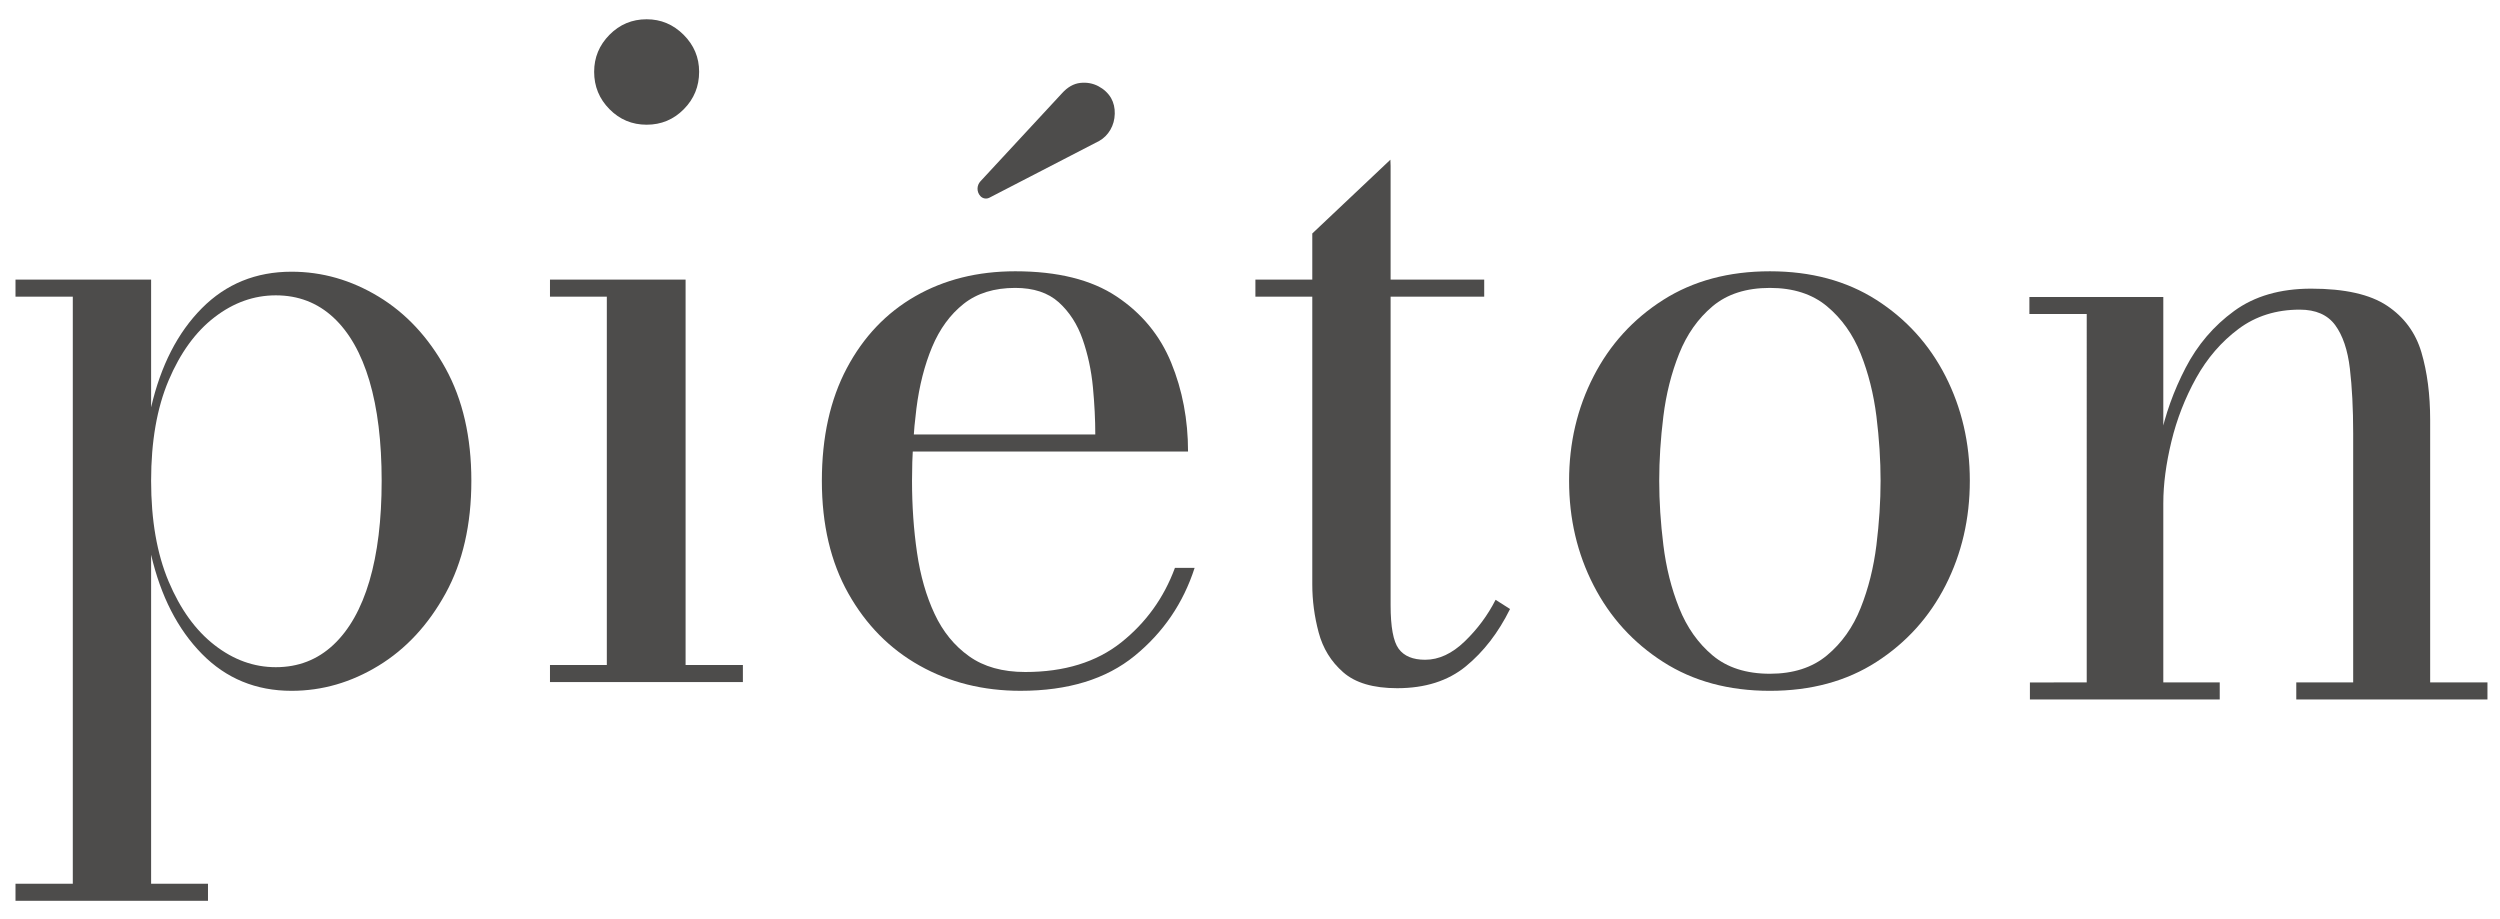 <?xml version="1.0" encoding="utf-8"?>
<!-- Generator: Adobe Illustrator 16.0.0, SVG Export Plug-In . SVG Version: 6.00 Build 0)  -->
<!DOCTYPE svg PUBLIC "-//W3C//DTD SVG 1.1//EN" "http://www.w3.org/Graphics/SVG/1.1/DTD/svg11.dtd">
<svg version="1.1" id="Layer_1" xmlns="http://www.w3.org/2000/svg" xmlns:xlink="http://www.w3.org/1999/xlink" x="0px" y="0px"
	 width="595.276px" height="218.89px" viewBox="0 0 595.276 218.89" enable-background="new 0 0 595.276 218.89"
	 xml:space="preserve">
<g>
	<defs>
		<rect id="SVGID_1_" x="2" y="3" width="595.276" height="841.89"/>
	</defs>
	<clipPath id="SVGID_2_">
		<use xlink:href="#SVGID_1_"  overflow="visible"/>
	</clipPath>
	<path clip-path="url(#SVGID_2_)" fill="#4D4C4B" d="M163.246,66.573v91.767h13.644v4.069h-45.935v-4.069h13.536V70.632h-13.536
		v-4.06H163.246z M153.974,29.695c-3.471,0-6.421-1.234-8.852-3.699c-2.435-2.464-3.65-5.431-3.65-8.904
		c0-3.404,1.216-6.338,3.65-8.805c2.431-2.464,5.381-3.698,8.852-3.698c3.403,0,6.333,1.234,8.805,3.698
		c2.464,2.467,3.691,5.4,3.691,8.805c0,3.474-1.208,6.44-3.639,8.904C160.396,28.461,157.448,29.695,153.974,29.695"/>
	<path clip-path="url(#SVGID_2_)" fill="#4D4C4B" d="M242.989,164.489c-8.89,0-16.886-1.995-24.006-5.99
		c-7.124-3.993-12.782-9.724-16.979-17.188c-4.203-7.464-6.309-16.406-6.309-26.826c0-10.415,1.985-19.354,5.942-26.818
		c3.961-7.462,9.393-13.179,16.306-17.136c6.906-3.958,14.841-5.937,23.801-5.937c10.065,0,18.106,1.992,24.111,5.988
		c6.005,3.995,10.346,9.257,13.021,15.779c2.676,6.528,4.011,13.579,4.011,21.149H209.76v-4.065h51.039
		c0-3.473-0.186-7.222-0.565-11.248c-0.383-4.026-1.203-7.825-2.452-11.407c-1.247-3.58-3.146-6.509-5.671-8.804
		c-2.54-2.286-5.994-3.434-10.367-3.434c-5.003,0-9.098,1.268-12.296,3.801c-3.194,2.532-5.69,5.955-7.5,10.258
		c-1.802,4.311-3.055,9.206-3.747,14.69c-0.696,5.489-1.041,11.216-1.041,17.184c0,5.977,0.397,11.693,1.197,17.14
		c0.795,5.454,2.185,10.298,4.167,14.53c1.977,4.24,4.717,7.608,8.228,10.104c3.505,2.505,7.966,3.749,13.385,3.749
		c9.301,0,16.909-2.345,22.813-7.026c5.898-4.691,10.168-10.61,12.81-17.762h4.689c-2.708,8.401-7.468,15.378-14.271,20.936
		C263.371,161.712,254.311,164.489,242.989,164.489 M233.42,46.671L233.42,46.671c-0.896-1-0.877-2.521,0.037-3.502l19.429-20.974
		c1.322-1.461,2.766-2.273,4.328-2.451c1.558-0.17,3.001,0.089,4.318,0.781c1.316,0.702,2.329,1.64,3.025,2.819
		c0.622,1.107,0.92,2.363,0.88,3.747c-0.032,1.389-0.375,2.652-1.039,3.801c-0.665,1.148-1.55,2.031-2.66,2.662l-26.153,13.521
		C234.86,47.453,233.967,47.289,233.42,46.671"/>
	<path clip-path="url(#SVGID_2_)" fill="#4D4C4B" d="M298.924,66.569h54.482v4.065h-54.482V66.569z M332.681,163.867
		c-5.7,0-9.983-1.269-12.863-3.804c-2.887-2.528-4.832-5.698-5.835-9.476c-1.009-3.787-1.514-7.589-1.514-11.405V55.594
		l18.285-17.273l0.313-0.296l0.05,1.461v104.582c0,5.214,0.641,8.683,1.927,10.42c1.286,1.741,3.385,2.608,6.301,2.608
		c3.269,0,6.412-1.463,9.429-4.381c3.022-2.917,5.464-6.208,7.342-9.896l3.44,2.191c-2.775,5.625-6.29,10.18-10.524,13.65
		C344.796,162.133,339.344,163.867,332.681,163.867"/>
	<path clip-path="url(#SVGID_2_)" fill="#4D4C4B" d="M421.43,164.493c-9.793,0-18.261-2.293-25.412-6.879
		c-7.157-4.579-12.678-10.658-16.566-18.228c-3.891-7.568-5.836-15.871-5.836-24.9c0-9.024,1.945-17.322,5.836-24.889
		c3.889-7.57,9.409-13.63,16.566-18.183c7.151-4.542,15.619-6.819,25.412-6.819c9.795,0,18.245,2.277,25.366,6.819
		c7.114,4.553,12.603,10.613,16.463,18.183c3.846,7.567,5.776,15.865,5.776,24.889c0,9.029-1.931,17.332-5.776,24.9
		c-3.86,7.57-9.349,13.649-16.463,18.228C439.675,162.2,431.225,164.493,421.43,164.493 M421.43,160.428
		c5.555,0,10.092-1.459,13.592-4.377c3.506-2.917,6.187-6.683,8.025-11.305c1.84-4.608,3.082-9.593,3.749-14.948
		c0.655-5.342,0.99-10.442,0.99-15.312c0-4.925-0.335-10.047-0.99-15.362c-0.667-5.312-1.909-10.278-3.749-14.896
		c-1.839-4.613-4.52-8.382-8.025-11.299c-3.5-2.92-8.037-4.375-13.592-4.375c-5.626,0-10.175,1.456-13.652,4.375
		c-3.464,2.917-6.123,6.686-7.962,11.299c-1.842,4.618-3.097,9.584-3.75,14.896c-0.664,5.314-0.989,10.437-0.989,15.362
		c0,4.87,0.325,9.97,0.989,15.312c0.653,5.355,1.908,10.34,3.75,14.948c1.839,4.623,4.498,8.388,7.962,11.305
		C411.255,158.968,415.804,160.428,421.43,160.428"/>
	<path clip-path="url(#SVGID_2_)" fill="#4D4C4B" d="M515.105,70.712v91.77h13.436v4.065h-45.198v-4.043l13.528-0.022V74.774
		h-13.652v-4.062H515.105z M578.646,99.981v62.501h13.644v4.065h-45.523v-4.065h13.548v-59.376c0-5.833-0.269-10.95-0.789-15.362
		c-0.518-4.41-1.687-7.854-3.484-10.316c-1.809-2.464-4.62-3.7-8.444-3.7c-5.624,0-10.486,1.532-14.577,4.586
		c-4.099,3.061-7.472,6.964-10.111,11.718c-2.636,4.758-4.598,9.793-5.879,15.105c-1.283,5.312-1.924,10.189-1.924,14.642
		l-2.61,0.518c0-4.586,0.61-9.81,1.829-15.675c1.205-5.875,3.238-11.546,6.086-17.036c2.849-5.489,6.701-9.999,11.563-13.541
		c4.862-3.542,10.979-5.315,18.339-5.315c7.981,0,14.009,1.357,18.074,4.065c4.062,2.705,6.783,6.403,8.175,11.092
		C577.945,88.578,578.646,93.937,578.646,99.981"/>
	<path clip-path="url(#SVGID_2_)" fill="#4D4C4B" d="M3.691,214.49v-4.069h13.644V70.632H3.691v-4.06h32.29v30.413
		c2.297-9.932,6.321-17.791,12.088-23.593c5.759-5.798,12.874-8.696,21.352-8.696c7.291,0,14.202,1.979,20.732,5.936
		c6.524,3.956,11.835,9.655,15.938,17.084c4.095,7.43,6.144,16.354,6.144,26.768c0,10.42-2.049,19.362-6.144,26.826
		c-4.103,7.464-9.414,13.201-15.938,17.188c-6.53,3.995-13.441,5.994-20.732,5.994c-8.478,0-15.593-2.94-21.352-8.804
		c-5.767-5.866-9.791-13.732-12.088-23.596v78.328h13.543v4.069H3.691z M65.67,158.864c5.35,0,9.914-1.771,13.702-5.312
		c3.78-3.544,6.645-8.608,8.594-15.206c1.941-6.599,2.911-14.549,2.911-23.861c0-9.301-0.97-17.232-2.911-23.799
		c-1.949-6.56-4.814-11.598-8.594-15.105c-3.788-3.505-8.352-5.257-13.702-5.257c-5.21,0-10.068,1.733-14.582,5.205
		c-4.518,3.473-8.161,8.49-10.94,15.054c-2.779,6.562-4.167,14.535-4.167,23.902c0,9.38,1.389,17.361,4.167,23.96
		c2.779,6.597,6.422,11.654,10.94,15.157C55.602,157.111,60.46,158.864,65.67,158.864"/>
</g>
</svg>

